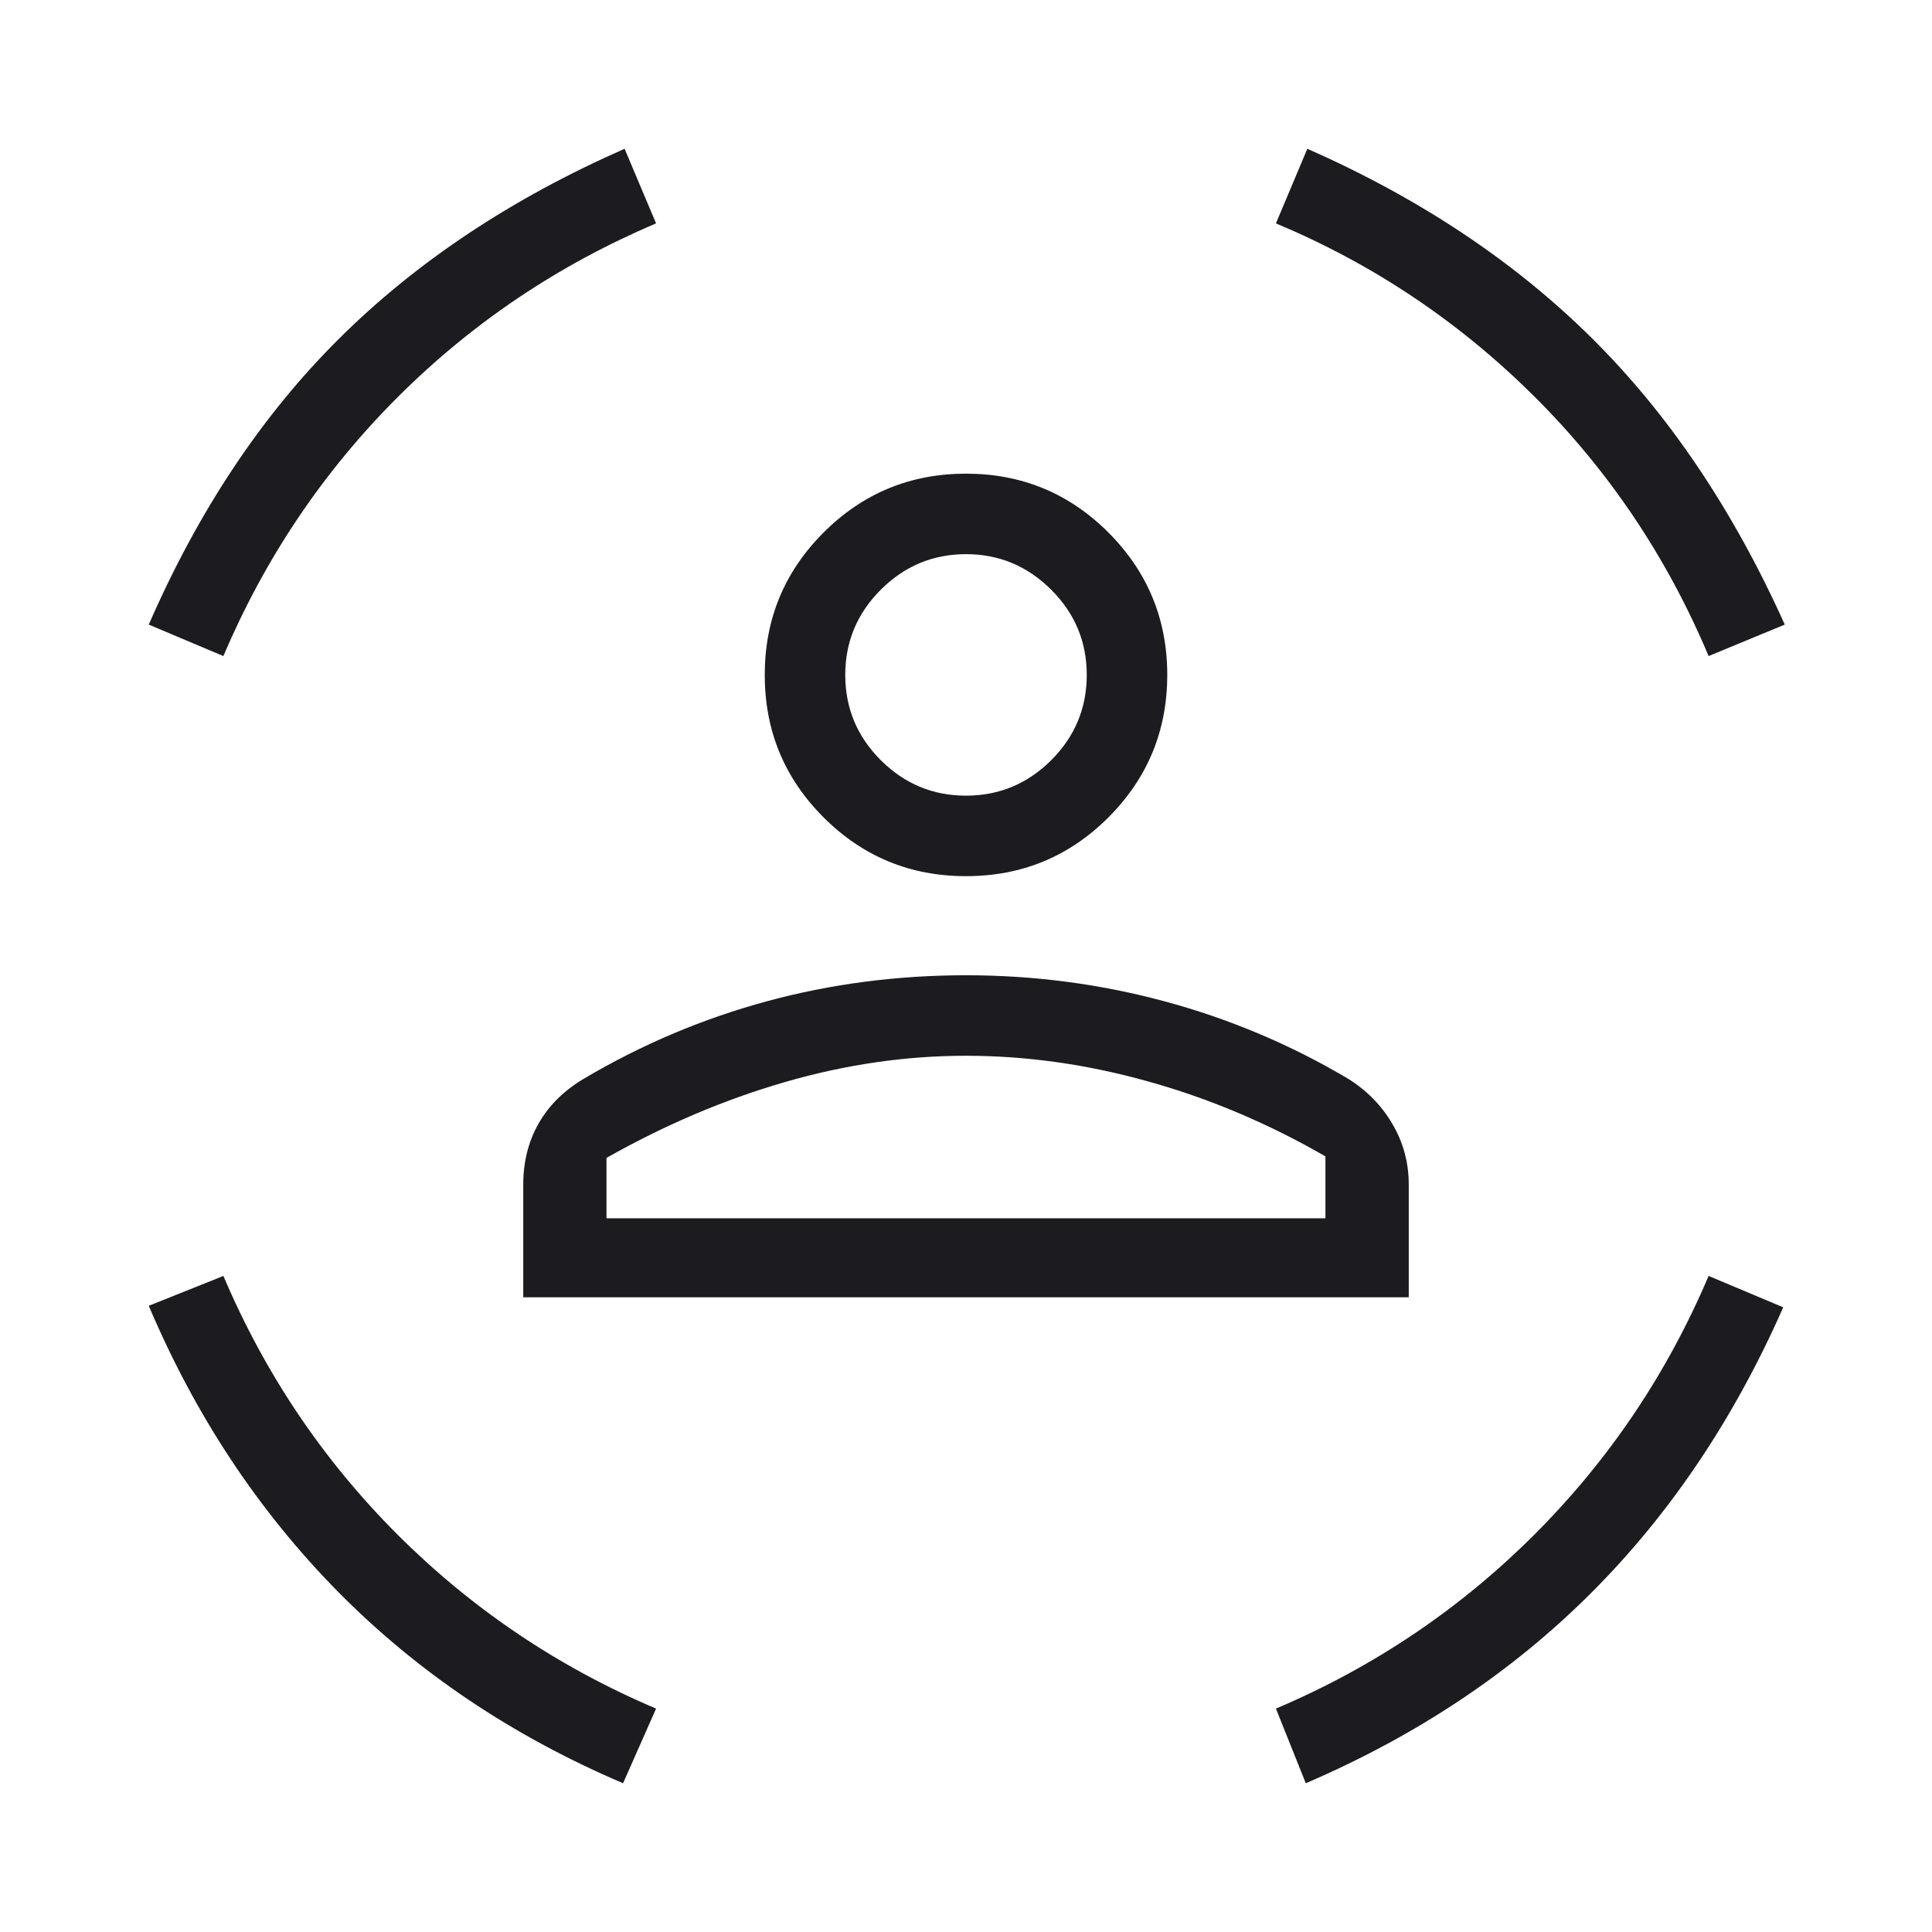 <svg width="24" height="24" viewBox="0 0 24 24" fill="none" xmlns="http://www.w3.org/2000/svg">
<mask id="mask0_4961_19993" style="mask-type:alpha" maskUnits="userSpaceOnUse" x="0" y="0" width="24" height="24">
<rect width="24" height="24" fill="#D9D9D9"/>
</mask>
<g mask="url(#mask0_4961_19993)">
<path d="M12 10.884C11.308 10.884 10.718 10.641 10.231 10.154C9.743 9.666 9.5 9.077 9.5 8.384C9.5 7.692 9.743 7.103 10.231 6.615C10.718 6.128 11.308 5.884 12 5.884C12.692 5.884 13.282 6.128 13.769 6.615C14.256 7.103 14.5 7.692 14.5 8.384C14.5 9.077 14.256 9.666 13.769 10.154C13.282 10.641 12.692 10.884 12 10.884ZM12 9.884C12.411 9.884 12.764 9.737 13.059 9.443C13.353 9.149 13.5 8.796 13.5 8.384C13.5 7.973 13.353 7.62 13.059 7.326C12.764 7.032 12.411 6.884 12 6.884C11.588 6.884 11.236 7.032 10.941 7.326C10.647 7.62 10.5 7.973 10.5 8.384C10.5 8.796 10.647 9.149 10.941 9.443C11.236 9.737 11.588 9.884 12 9.884ZM6.5 16.115V14.715C6.5 14.429 6.565 14.174 6.695 13.949C6.825 13.724 7.015 13.539 7.263 13.394C7.975 12.974 8.728 12.655 9.523 12.439C10.318 12.223 11.144 12.115 12 12.115C12.844 12.115 13.666 12.223 14.467 12.439C15.268 12.655 16.025 12.974 16.736 13.394C16.972 13.539 17.159 13.727 17.295 13.959C17.432 14.19 17.5 14.442 17.5 14.715V16.115H6.5ZM12 13.115C11.252 13.115 10.502 13.224 9.75 13.442C8.997 13.66 8.259 13.974 7.534 14.384V15.134H16.465V14.365C15.754 13.955 15.018 13.644 14.259 13.433C13.501 13.221 12.747 13.115 12 13.115ZM21.225 8.15C20.708 6.92 19.984 5.843 19.053 4.918C18.121 3.993 17.054 3.279 15.85 2.775L16.24 1.848C17.63 2.461 18.805 3.242 19.766 4.192C20.727 5.142 21.529 6.331 22.171 7.759L21.225 8.15ZM2.775 8.15L1.848 7.759C2.465 6.344 3.253 5.159 4.214 4.205C5.175 3.25 6.357 2.465 7.759 1.848L8.15 2.775C6.933 3.292 5.862 4.012 4.937 4.937C4.012 5.862 3.292 6.933 2.775 8.15ZM7.74 22.152C6.363 21.565 5.182 20.77 4.195 19.769C3.209 18.768 2.426 17.585 1.848 16.221L2.775 15.85C3.292 17.067 4.012 18.137 4.937 19.062C5.862 19.987 6.933 20.708 8.15 21.225L7.74 22.152ZM16.221 22.152L15.85 21.225C17.067 20.708 18.137 19.987 19.062 19.062C19.987 18.137 20.708 17.067 21.225 15.85L22.152 16.24C21.539 17.63 20.742 18.815 19.759 19.795C18.777 20.775 17.598 21.561 16.221 22.152Z" fill="#1C1B1F"/>
</g>
</svg>
